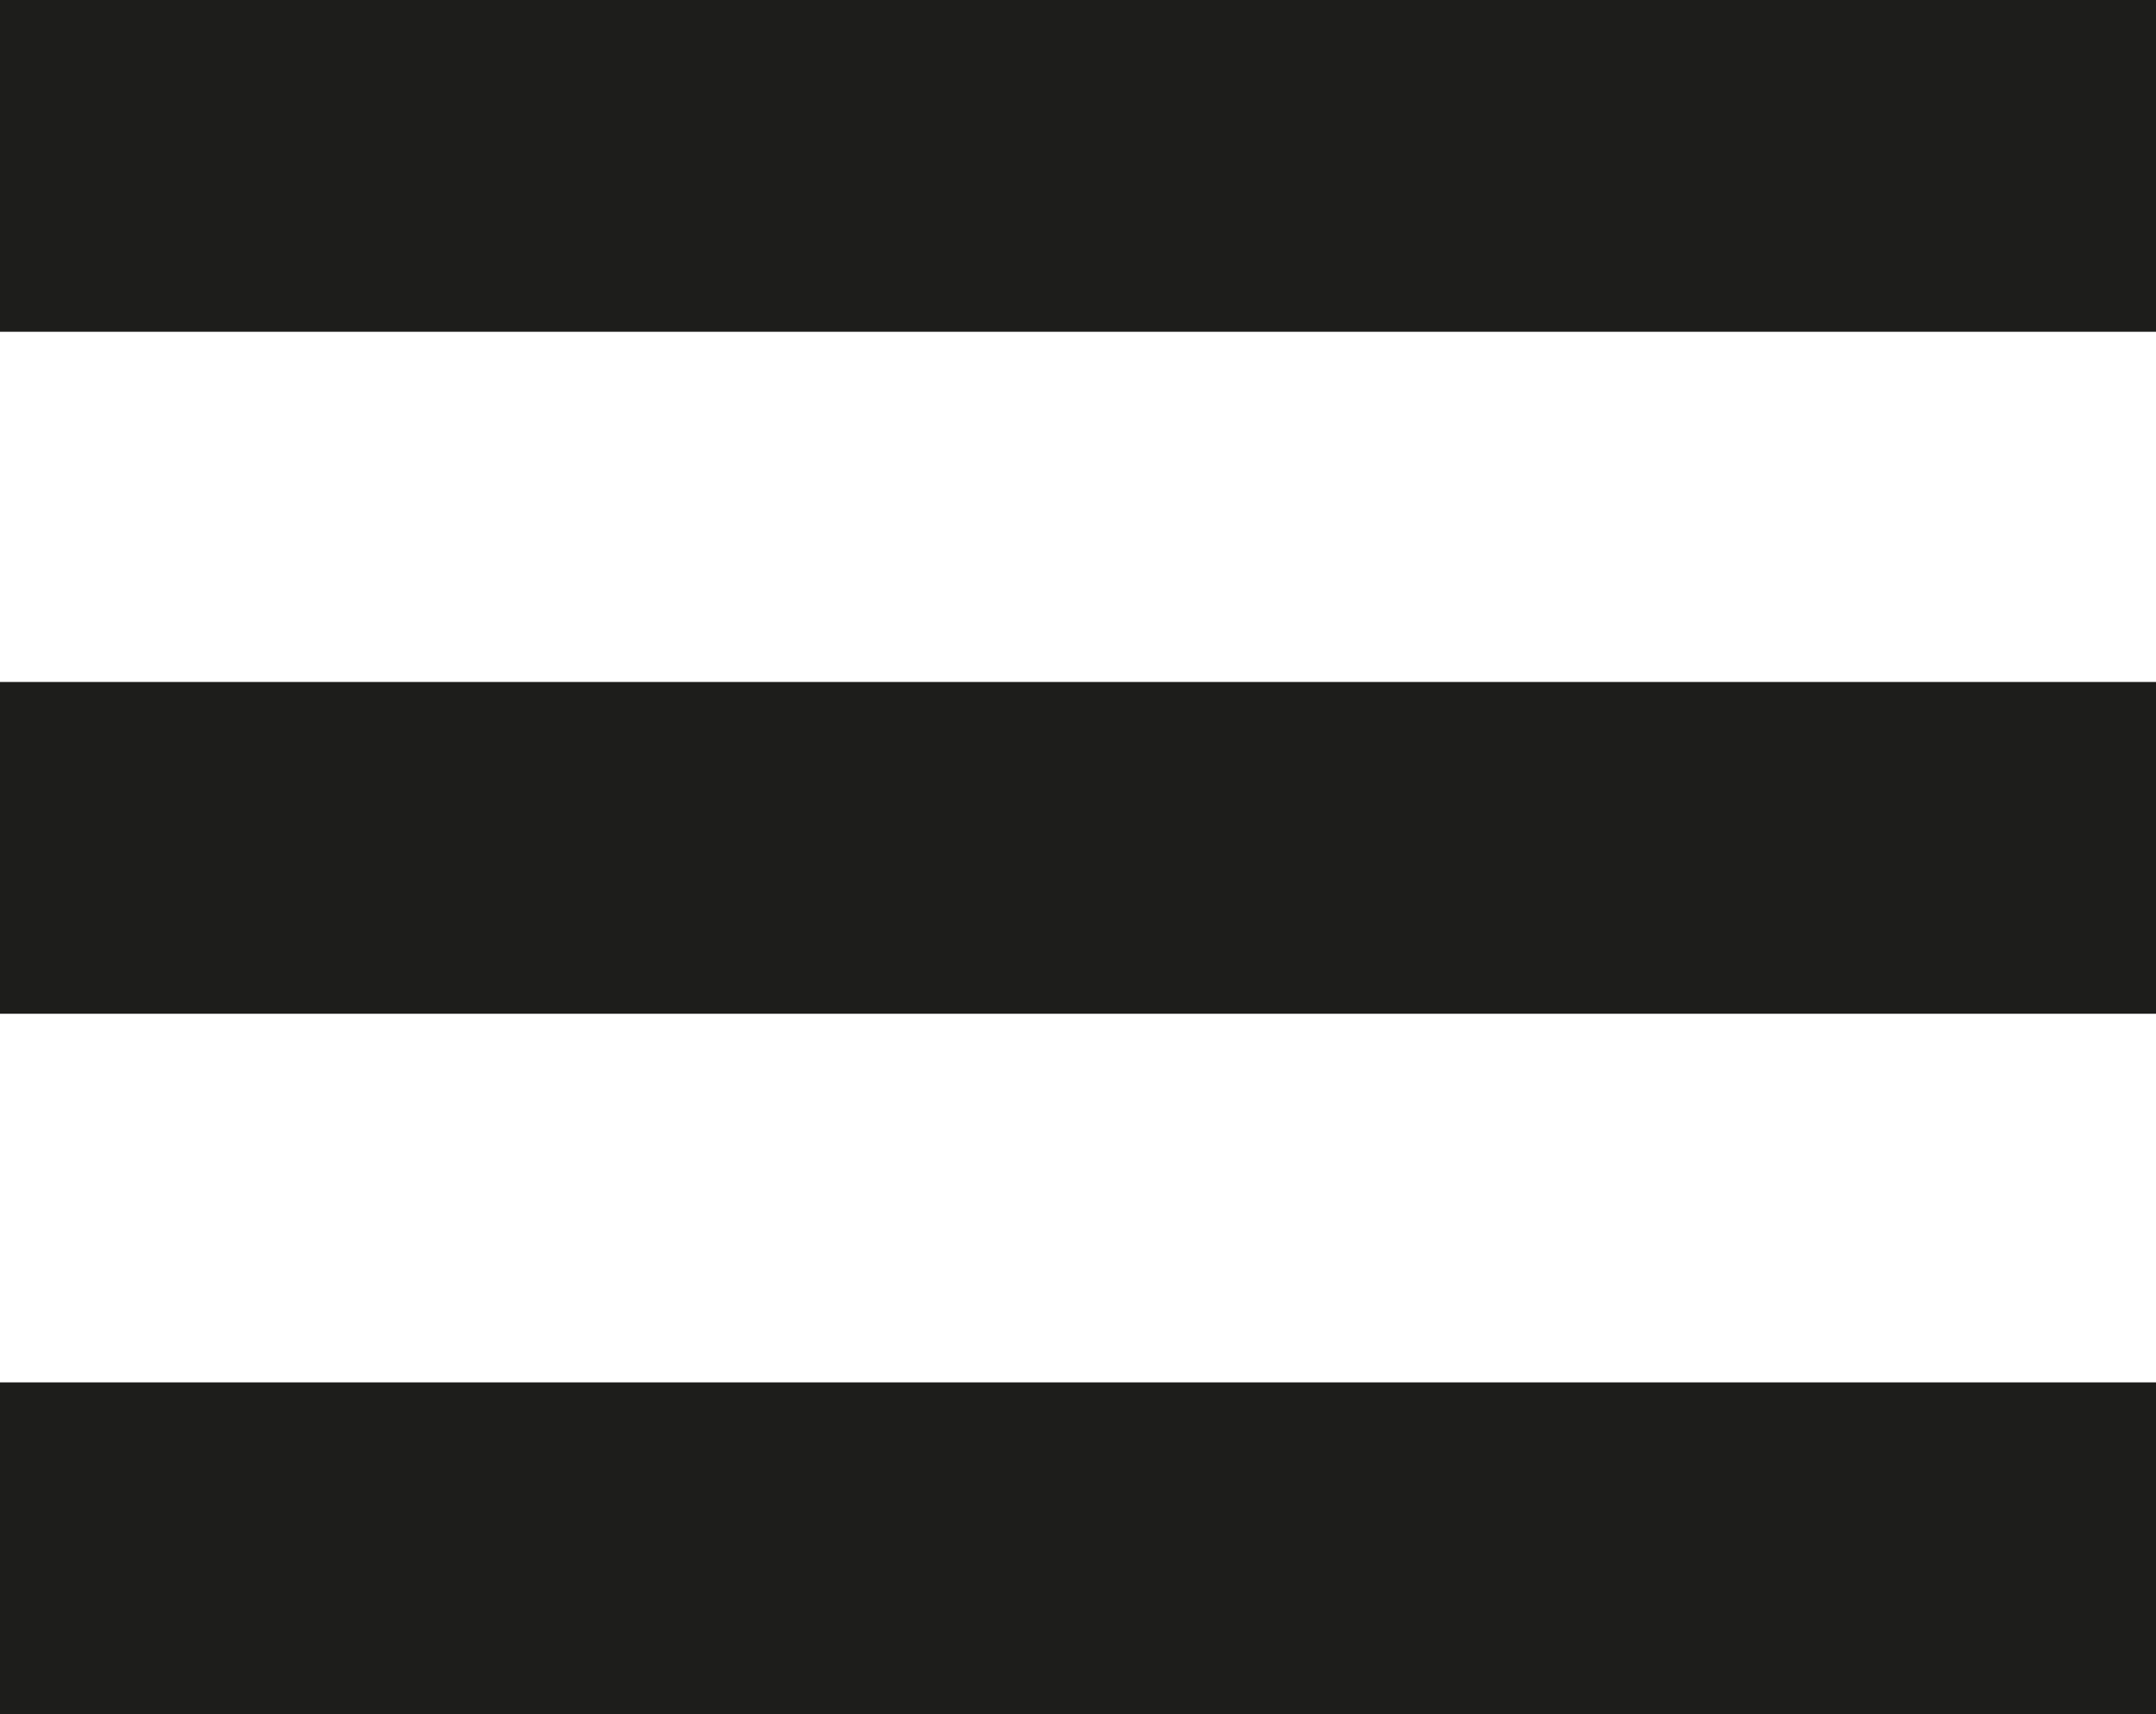 <?xml version="1.0" encoding="UTF-8"?><svg id="Vrstva_1" xmlns="http://www.w3.org/2000/svg" viewBox="0 0 23.4 18.6"><defs><style>.cls-1{fill:#1d1d1b;}</style></defs><g id="Vrstva_2"><g id="Vrstva_1-2"><rect class="cls-1" y="7.4" width="23.4" height="3.6"/><rect class="cls-1" width="23.4" height="3.6"/><rect class="cls-1" y="15" width="23.4" height="3.6"/></g></g></svg>
